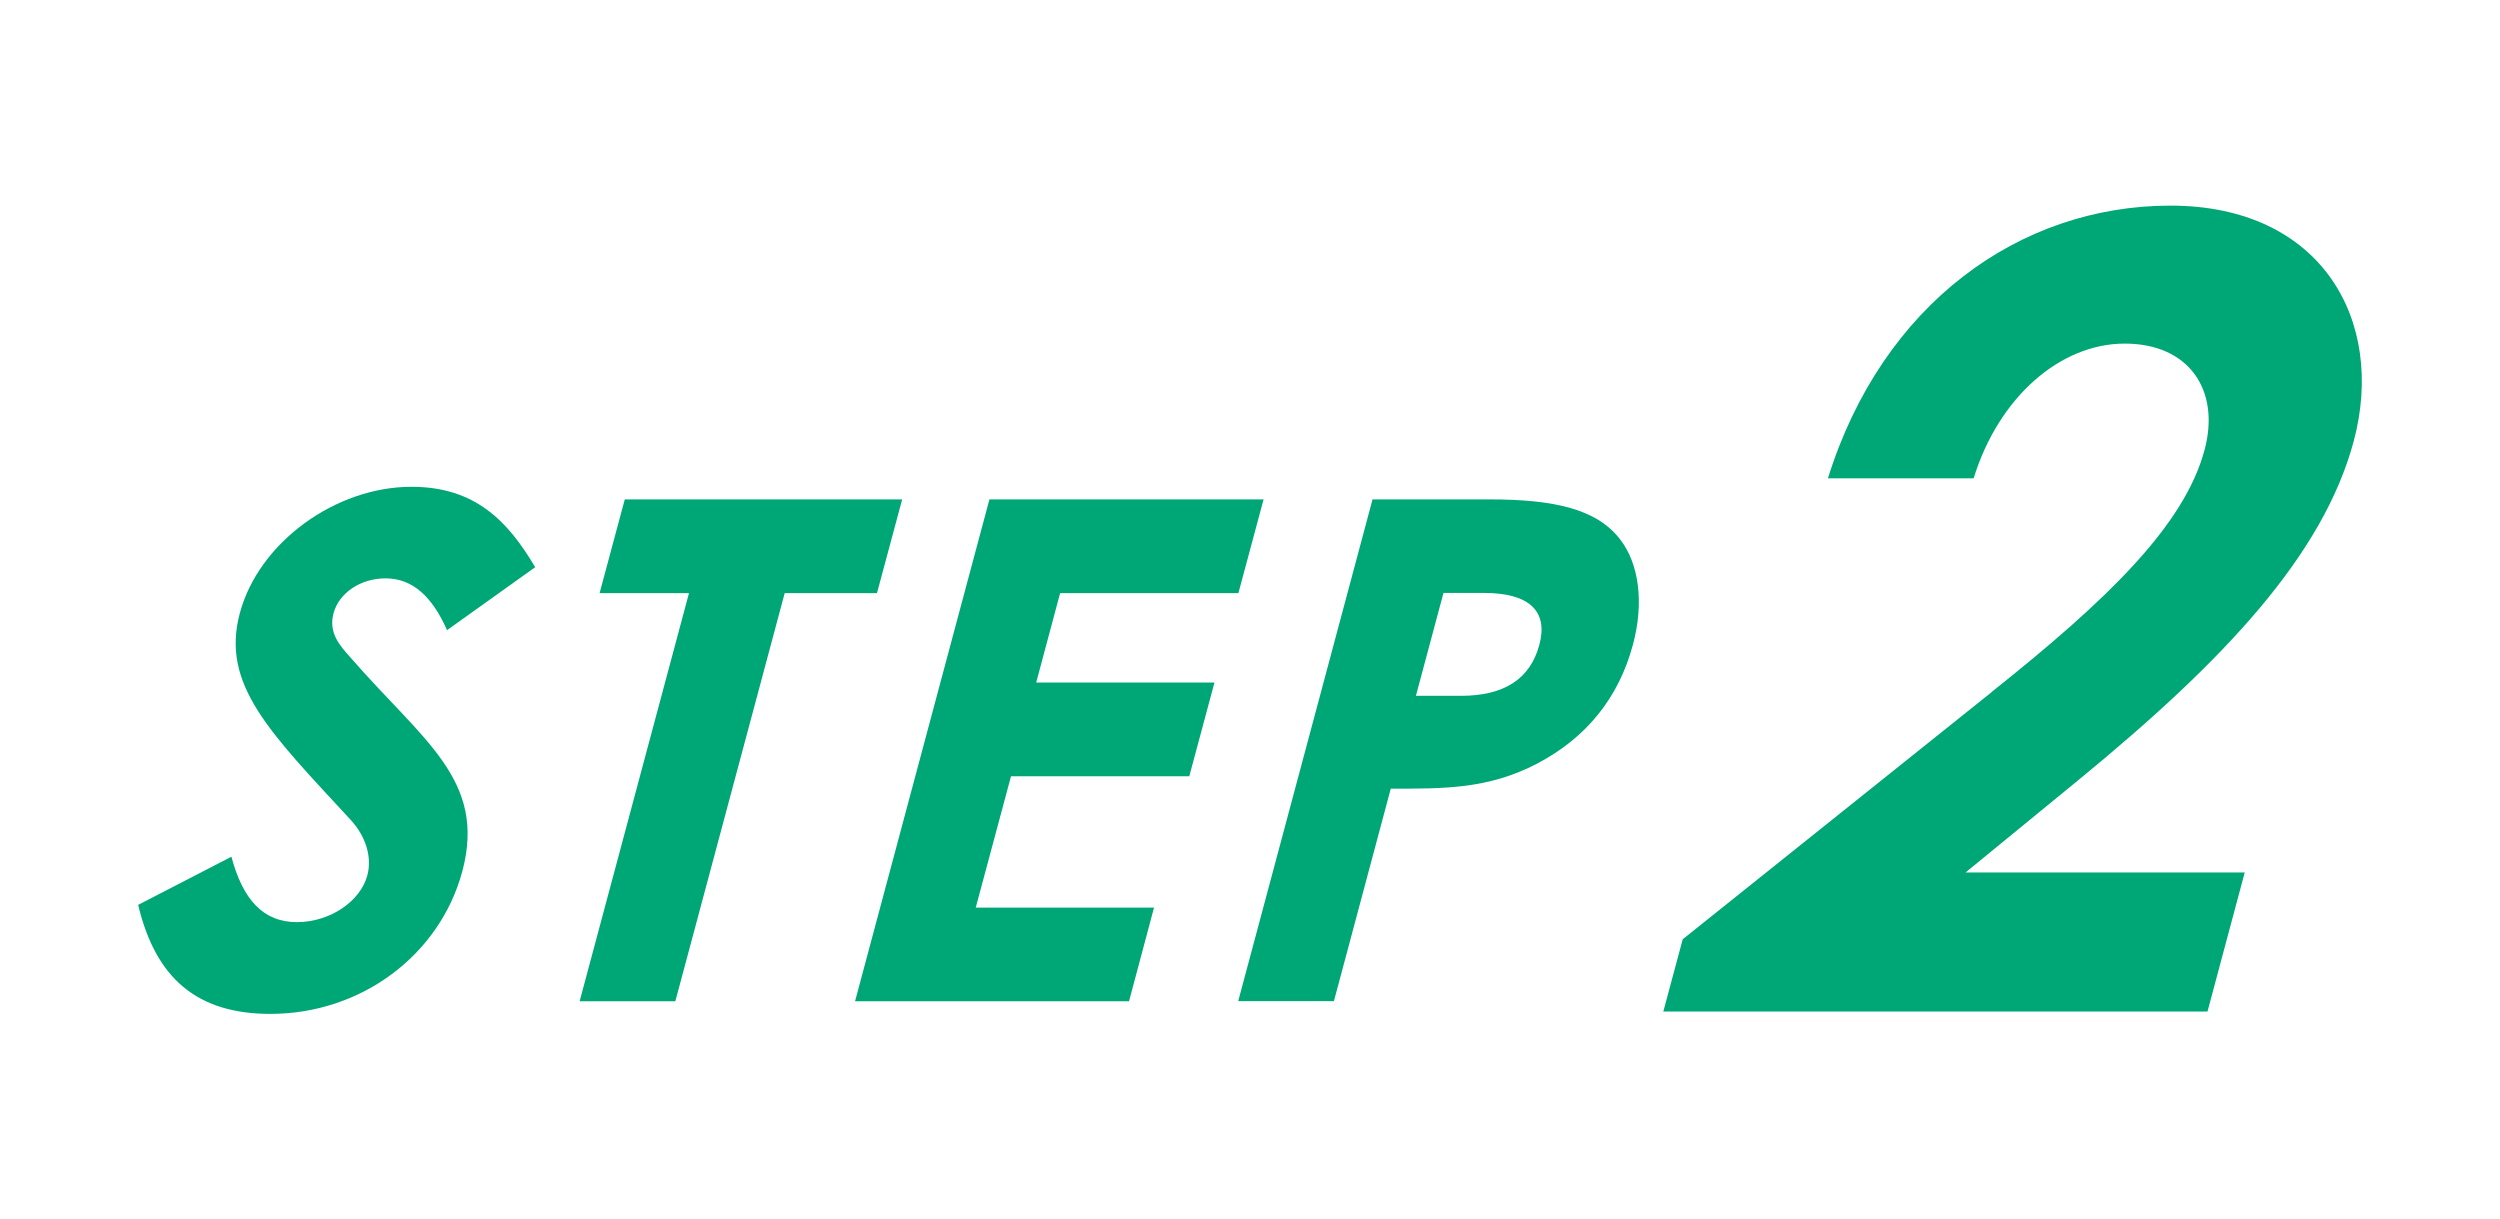 <?xml version="1.0" encoding="UTF-8"?><svg id="b" xmlns="http://www.w3.org/2000/svg" viewBox="0 0 138.97 67.77"><defs><style>.d{fill:none;}.e{fill:#00a776;}</style></defs><g id="c"><path class="e" d="m12.86,47.61c.64,2.41,1.78,3.65,3.64,3.65s3.54-1.17,3.92-2.6c.27-1.01-.08-2.18-.95-3.11-4.49-4.86-7.2-7.5-6.14-11.46,1.06-3.96,5.34-7.03,9.54-7.03,3.54,0,5.36,1.9,6.88,4.47l-4.9,3.5c-.82-1.86-1.91-2.88-3.42-2.88-1.4,0-2.59.82-2.89,1.94-.29,1.09.34,1.79.97,2.49,3.98,4.58,7.55,6.76,6.19,11.85-1.25,4.66-5.62,7.93-10.67,7.93-4.08,0-6.38-1.98-7.35-6.06l5.19-2.68Z"/><path class="e" d="m34.73,27.76h15.42l-1.4,5.21h-5.13l-6.08,22.69h-5.32l6.08-22.69h-4.97l1.4-5.21Z"/><path class="e" d="m55.01,27.76h15.23l-1.4,5.21h-9.91l-1.33,4.97h9.91l-1.4,5.21h-9.91l-1.96,7.3h9.91l-1.39,5.21h-15.23l7.47-27.9Z"/><path class="e" d="m76.31,27.76h6.49c3.61,0,5.99.54,7.28,2.25,1.01,1.32,1.33,3.46.69,5.83-.79,2.95-2.59,5.17-5.31,6.6-2.75,1.44-5.23,1.4-8.15,1.4l-3.16,11.81h-5.32l7.47-27.9Zm2.4,10.92h2.49c2.41,0,3.86-.93,4.37-2.84.5-1.86-.55-2.88-3.08-2.88h-2.25l-1.53,5.71Z"/><path class="e" d="m110.73,38.45c6.42-5.11,10.7-9.25,11.82-13.45.88-3.29-.85-5.9-4.44-5.9s-7.01,2.98-8.4,7.49h-8.1c3.02-9.68,10.64-15.16,19.04-15.16s11.98,6.39,10.19,13.09c-1.7,6.33-7.16,12.17-15.34,18.87l-6.24,5.11h15.52l-2.07,7.73h-30.25l1.08-4.02,17.2-13.76Z"/><rect class="d" width="138.97" height="67.77"/></g></svg>